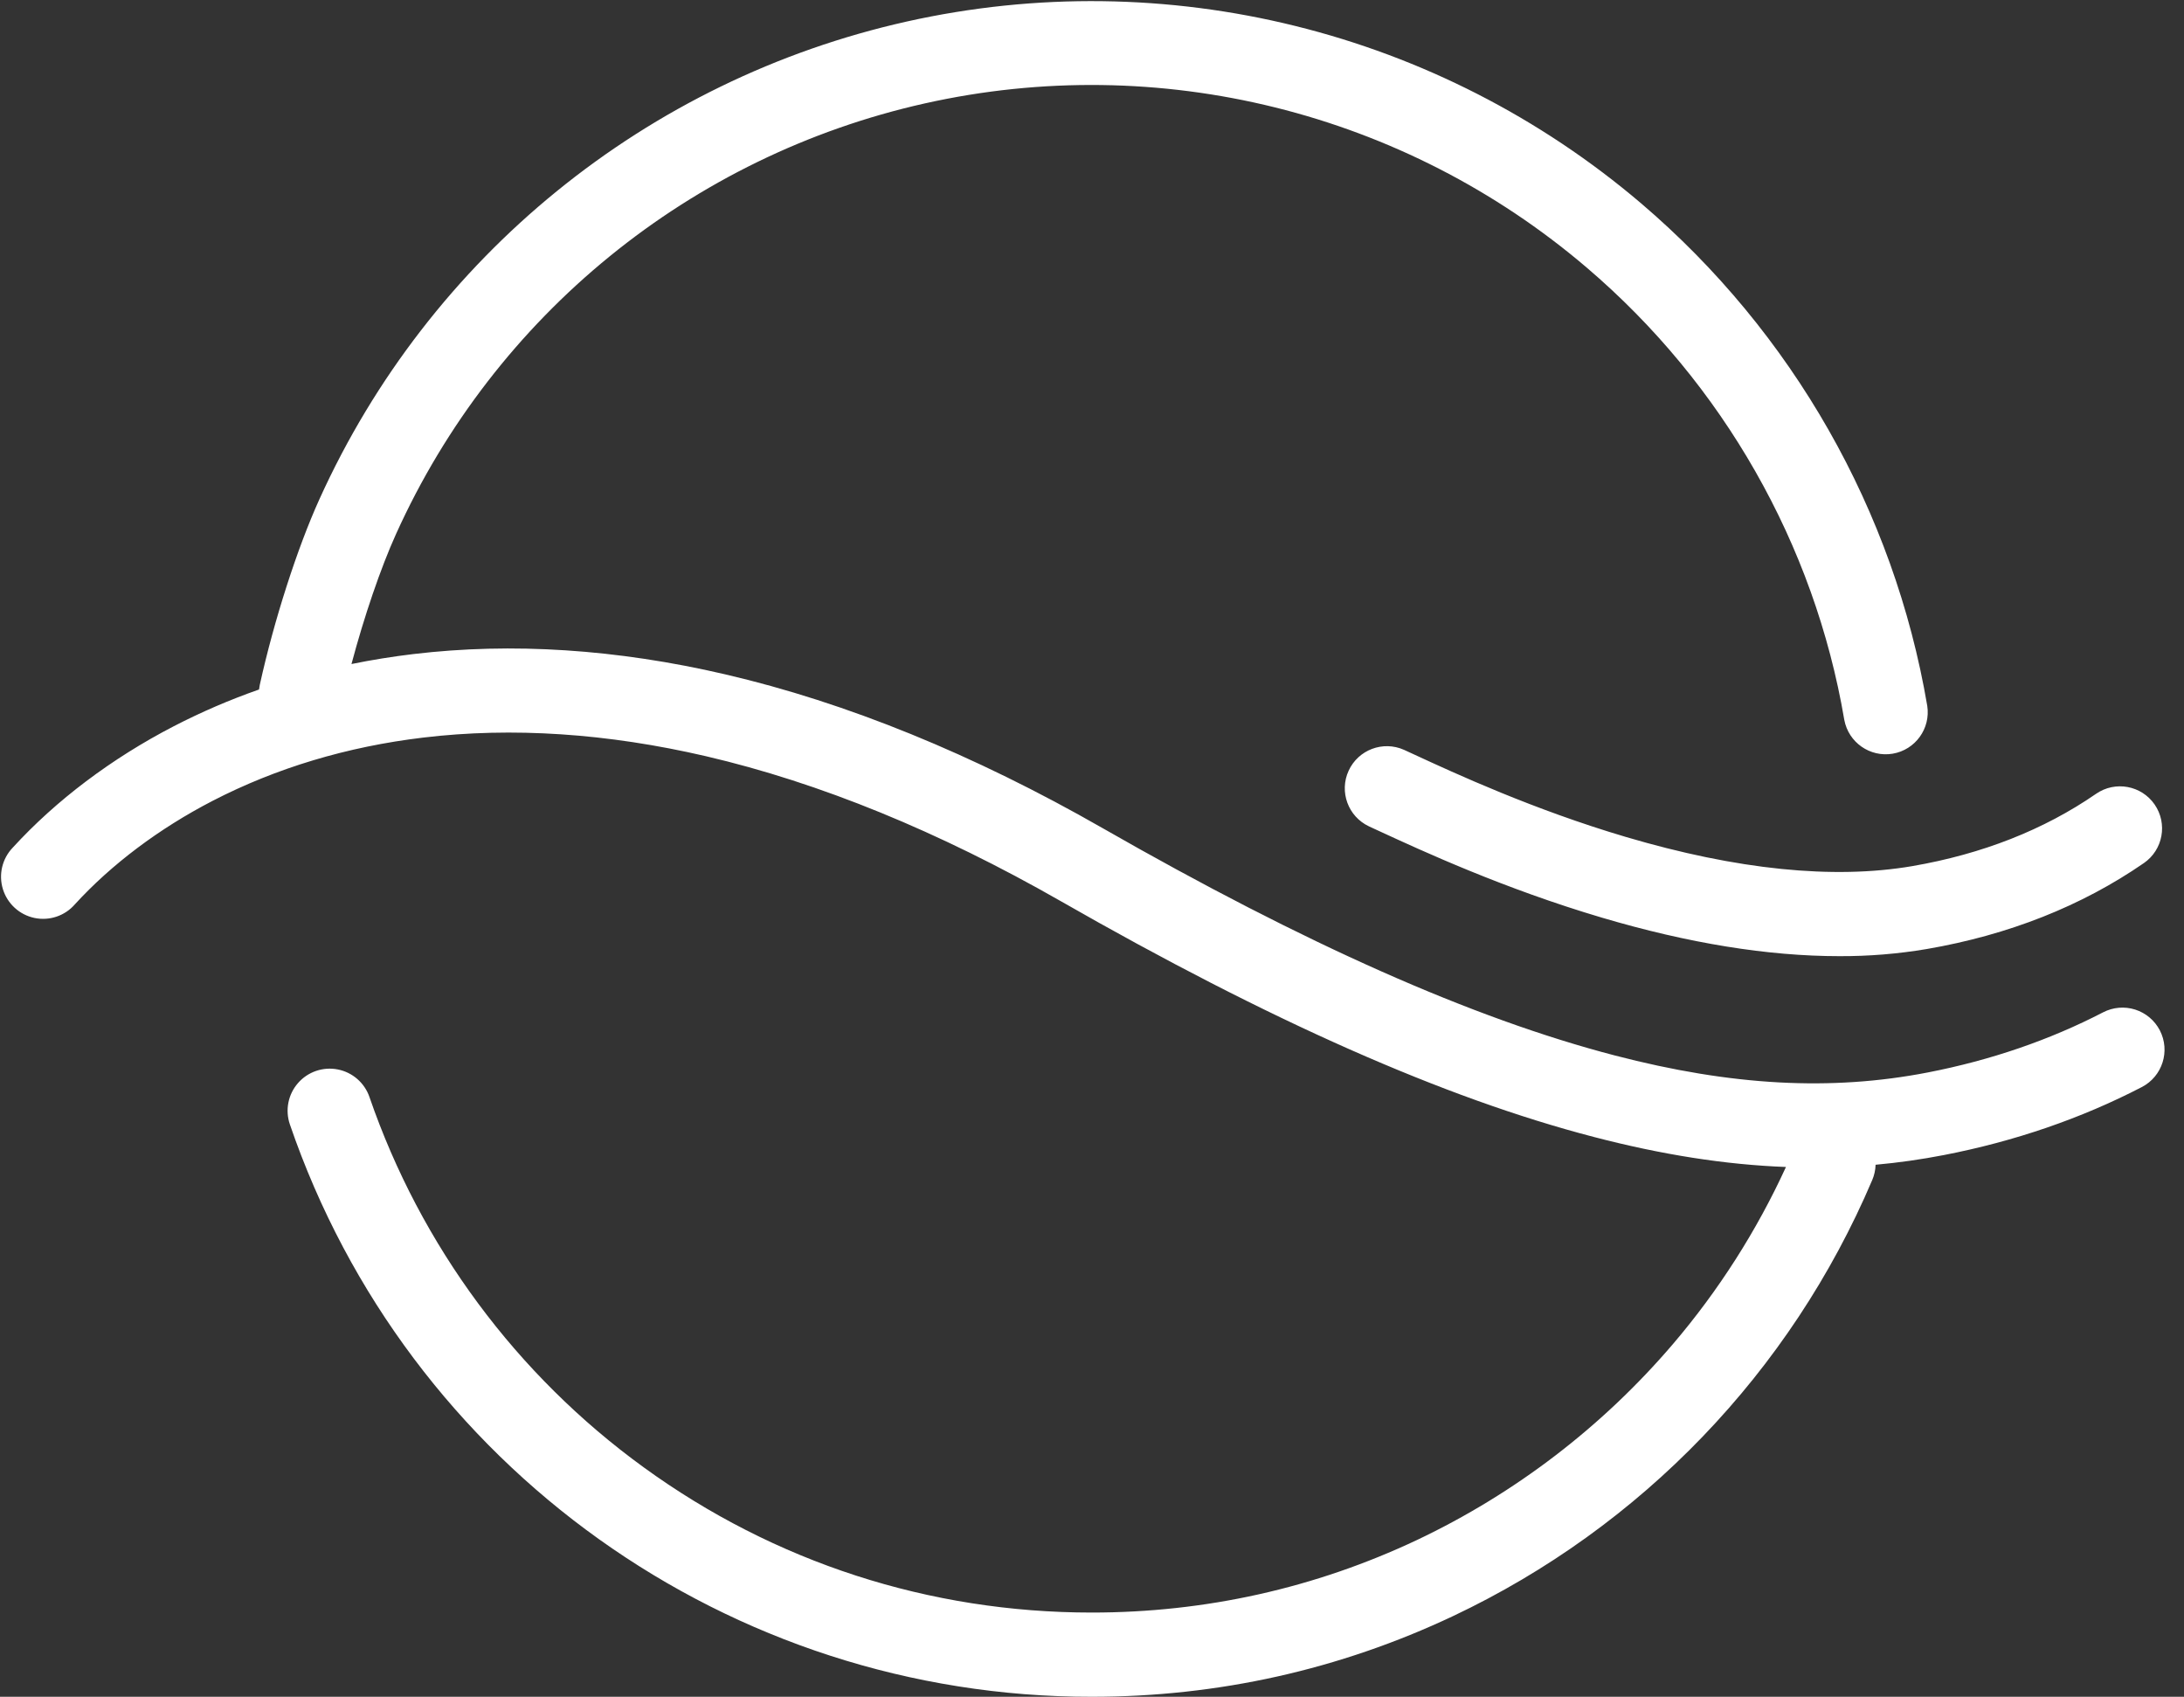 <?xml version="1.0" encoding="UTF-8"?> <svg xmlns="http://www.w3.org/2000/svg" width="103" height="80" viewBox="0 0 103 80" fill="none"><rect x="0" y="0" width="103" height="80" fill="#333333" stroke="none"/><g id="Property 2=Suncoast_Ulladulla_Logomark"><g id="Brandmark/Suncoast_Ulladulla_Logomark"><path id="Combined Shape" fill-rule="evenodd" clip-rule="evenodd" d="M100.699 47.6C101.2 47.76 101.618 48.112 101.86 48.579C102.363 49.552 101.983 50.748 101.011 51.253C98.155 52.733 95.014 53.812 91.674 54.459C90.609 54.666 89.535 54.818 88.455 54.916C88.448 55.164 88.394 55.408 88.297 55.636C84.448 64.681 77.412 71.997 68.525 76.197C63.177 78.721 57.444 80 51.487 80C34.408 80.017 19.209 69.17 13.671 53.014C13.441 52.344 13.586 51.601 14.052 51.067C14.517 50.532 15.233 50.286 15.929 50.422C16.625 50.558 17.195 51.055 17.425 51.726C19.841 58.734 24.357 64.829 30.357 69.182C36.528 73.662 43.832 76.029 51.486 76.029C56.852 76.029 62.017 74.878 66.831 72.606C71.459 70.411 75.571 67.264 78.898 63.37C81.051 60.846 82.845 58.036 84.228 55.021C81.366 54.913 78.379 54.443 75.156 53.603C68.115 51.771 59.895 48.134 50.025 42.487C44.281 39.202 38.656 36.904 33.302 35.656C28.638 34.572 24.153 34.275 19.964 34.775C16.372 35.203 13.027 36.208 10.022 37.761C7.502 39.065 5.259 40.75 3.533 42.636C3.061 43.182 2.329 43.428 1.623 43.279C0.917 43.13 0.348 42.609 0.136 41.919C-0.076 41.23 0.104 40.479 0.605 39.96C2.643 37.732 5.269 35.754 8.199 34.239C9.496 33.569 10.839 32.991 12.216 32.509C12.224 32.435 12.236 32.362 12.252 32.29C12.915 29.276 14.019 25.839 15.066 23.533C20.248 12.096 30.503 3.758 42.757 1.017C55.011 -1.723 67.841 1.452 77.402 9.592C84.536 15.673 89.328 24.083 90.891 33.276C91.057 34.347 90.332 35.353 89.263 35.535C88.194 35.716 87.178 35.007 86.979 33.941C85.571 25.665 81.255 18.091 74.827 12.613C66.219 5.271 54.659 2.405 43.618 4.875C32.577 7.345 23.34 14.863 18.68 25.172C17.955 26.77 17.17 29.076 16.576 31.308C17.532 31.113 18.505 30.956 19.494 30.838C24.142 30.284 29.09 30.604 34.201 31.794C39.93 33.126 45.917 35.565 51.995 39.042C61.557 44.513 69.46 48.02 76.156 49.763C81.659 51.195 86.35 51.45 90.919 50.564C93.886 49.988 96.667 49.033 99.185 47.729C99.653 47.487 100.197 47.441 100.699 47.6ZM66.663 35.559C68.638 36.472 72.313 38.169 76.679 39.461C81.919 41.01 86.463 41.472 90.184 40.836C93.481 40.269 96.397 39.122 98.854 37.426C99.756 36.803 100.992 37.029 101.615 37.931C102.237 38.833 102.011 40.069 101.109 40.692C98.175 42.718 94.725 44.083 90.856 44.747C89.498 44.975 88.124 45.087 86.747 45.081C83.381 45.081 79.635 44.475 75.552 43.267C70.92 41.896 67.079 40.123 65.01 39.168L64.999 39.163L64.562 38.961C63.577 38.498 63.149 37.328 63.603 36.338C64.057 35.349 65.223 34.91 66.217 35.354L66.663 35.559Z" fill="white"></path></g></g></svg> 
